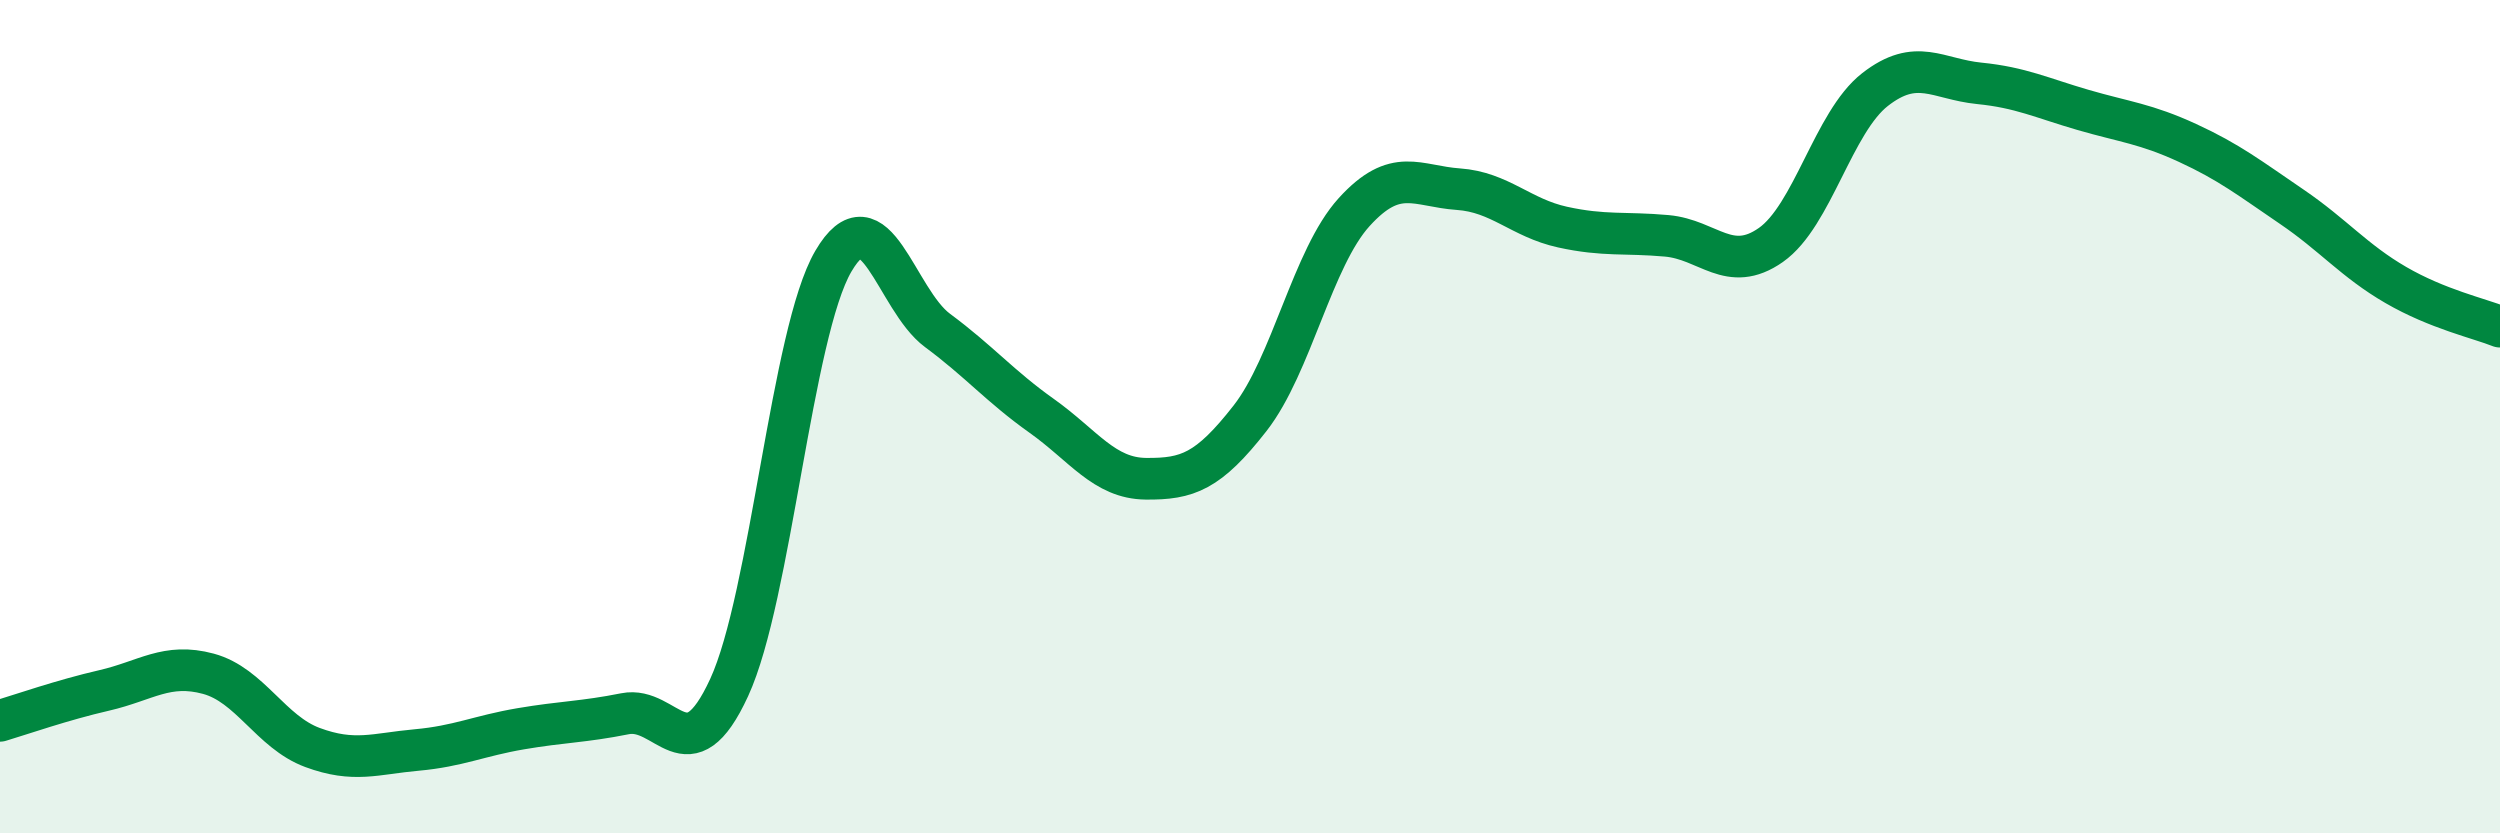 
    <svg width="60" height="20" viewBox="0 0 60 20" xmlns="http://www.w3.org/2000/svg">
      <path
        d="M 0,17.3 C 0.5,17.15 1.5,16.8 2.5,16.57 C 3.5,16.34 4,15.9 5,16.17 C 6,16.44 6.5,17.57 7.5,17.94 C 8.5,18.31 9,18.09 10,18 C 11,17.91 11.5,17.66 12.5,17.49 C 13.5,17.32 14,17.33 15,17.13 C 16,16.93 16.5,18.67 17.5,16.5 C 18.5,14.33 19,7.98 20,6.27 C 21,4.56 21.5,7.19 22.5,7.93 C 23.5,8.67 24,9.27 25,9.98 C 26,10.69 26.5,11.48 27.5,11.49 C 28.5,11.5 29,11.32 30,10.04 C 31,8.76 31.5,6.19 32.5,5.09 C 33.5,3.99 34,4.47 35,4.54 C 36,4.61 36.5,5.23 37.5,5.45 C 38.5,5.67 39,5.57 40,5.66 C 41,5.75 41.5,6.58 42.5,5.88 C 43.5,5.18 44,2.93 45,2.15 C 46,1.37 46.5,1.9 47.5,2 C 48.5,2.1 49,2.35 50,2.64 C 51,2.93 51.5,2.97 52.5,3.43 C 53.5,3.89 54,4.28 55,4.96 C 56,5.64 56.5,6.26 57.5,6.84 C 58.5,7.42 59.5,7.64 60,7.84L60 20L0 20Z"
        fill="#008740"
        opacity="0.1"
        stroke-linecap="round"
        stroke-linejoin="round"
      />
      <path
        d="M 0,17.3 C 0.5,17.15 1.5,16.8 2.5,16.57 C 3.5,16.34 4,15.9 5,16.17 C 6,16.44 6.5,17.57 7.5,17.94 C 8.5,18.31 9,18.09 10,18 C 11,17.91 11.5,17.66 12.5,17.49 C 13.5,17.32 14,17.33 15,17.13 C 16,16.93 16.5,18.67 17.5,16.5 C 18.5,14.33 19,7.98 20,6.27 C 21,4.56 21.5,7.19 22.5,7.93 C 23.5,8.67 24,9.27 25,9.98 C 26,10.69 26.5,11.48 27.5,11.49 C 28.5,11.5 29,11.32 30,10.04 C 31,8.76 31.5,6.19 32.5,5.09 C 33.5,3.99 34,4.47 35,4.54 C 36,4.61 36.5,5.23 37.5,5.45 C 38.5,5.67 39,5.57 40,5.66 C 41,5.75 41.5,6.58 42.5,5.88 C 43.5,5.18 44,2.93 45,2.15 C 46,1.37 46.5,1.9 47.5,2 C 48.5,2.1 49,2.35 50,2.64 C 51,2.93 51.5,2.97 52.5,3.43 C 53.5,3.89 54,4.28 55,4.96 C 56,5.64 56.5,6.26 57.5,6.84 C 58.5,7.42 59.5,7.64 60,7.84"
        stroke="#008740"
        stroke-width="1"
        fill="none"
        stroke-linecap="round"
        stroke-linejoin="round"
      />
    </svg>
  